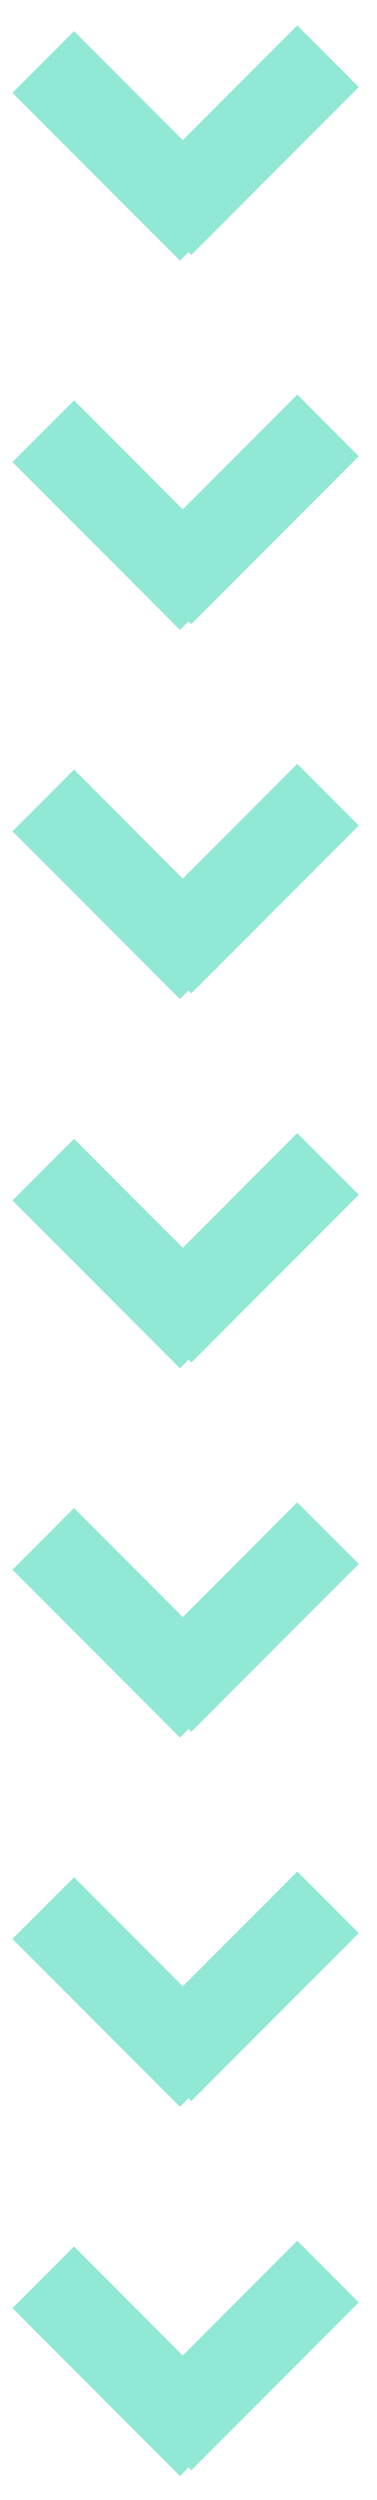 <?xml version="1.0"?>
<svg xmlns="http://www.w3.org/2000/svg" height="86" viewBox="0 0 13 86" width="13">
  <path d="M6.5 8.67l.098.099 5.774-5.774L10.25.874 6.303 4.821l-3.75-3.75L.43 3.192l5.774 5.774zm0 12.701l.098.099 5.774-5.774-2.121-2.121-3.948 3.947-3.75-3.75L.43 15.893l5.774 5.774zm0 12.701l.098.099 5.774-5.774-2.121-2.12-3.948 3.946-3.75-3.75L.43 28.594l5.774 5.774zm0 12.701l.098.099 5.774-5.774-2.121-2.12-3.948 3.946-3.75-3.75L.43 41.295l5.774 5.774zm0 12.702l.098.098 5.774-5.774-2.121-2.12-3.948 3.947-3.75-3.751L.43 53.996l5.774 5.774zm0 12.701l.098.098 5.774-5.774-2.121-2.12-3.948 3.947-3.75-3.751L.43 66.697l5.774 5.774zm0 12.701l.098.098 5.774-5.773-2.121-2.122-3.948 3.948-3.75-3.751L.43 79.398l5.774 5.774z" fill="#91e8d5" fill-rule="evenodd"/>
</svg>
